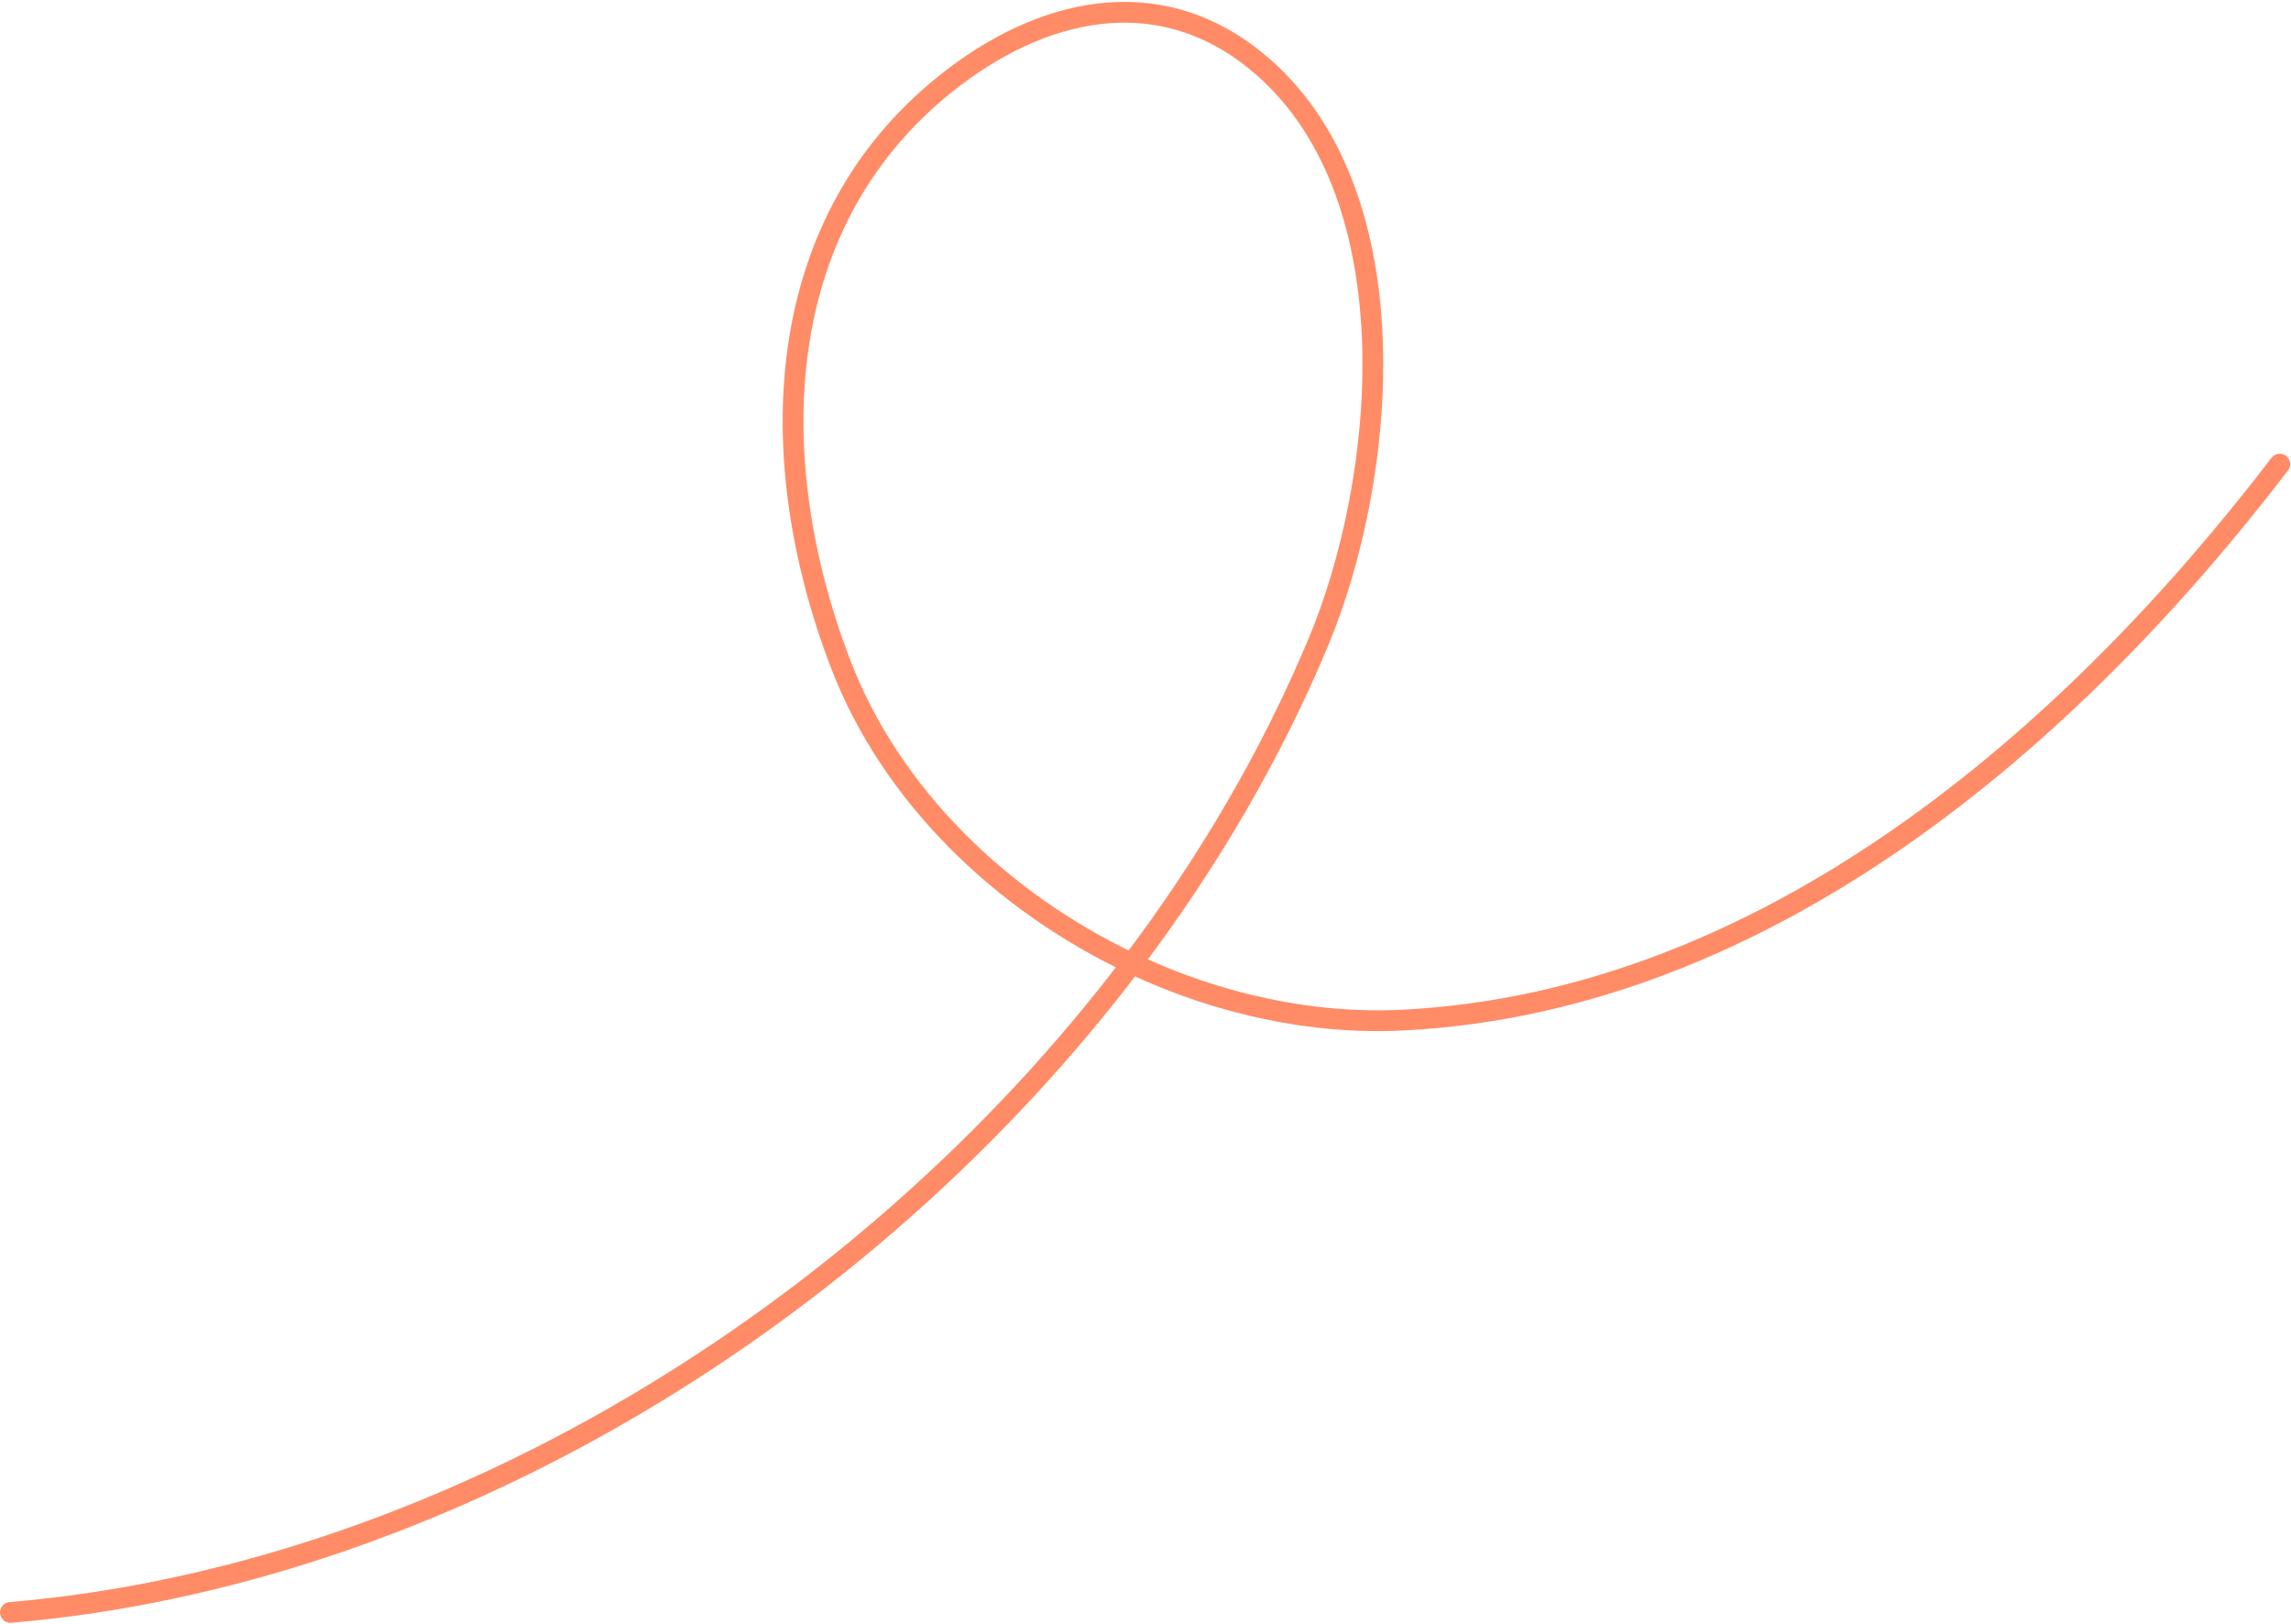 <svg width="882" height="625" viewBox="0 0 882 625" fill="none" xmlns="http://www.w3.org/2000/svg">
<path d="M877.677 178.668C796.758 284.437 679.967 385.446 540.459 392.671C505.123 394.501 468.761 386.472 435.743 370.904M435.743 370.904C385.454 347.194 342.923 305.997 323.595 255.519C293.356 176.545 295.953 83.888 367.366 29.674C404.589 1.416 449.484 -6.904 486.818 26.253C543.855 76.909 533.75 184.483 507.536 247.226C489.411 290.606 465.03 332.216 435.743 370.904ZM435.743 370.904C332.835 506.847 169.365 606.733 4.001 620.711" stroke="#FF8C66" stroke-width="8" stroke-linecap="round"/>
</svg>
